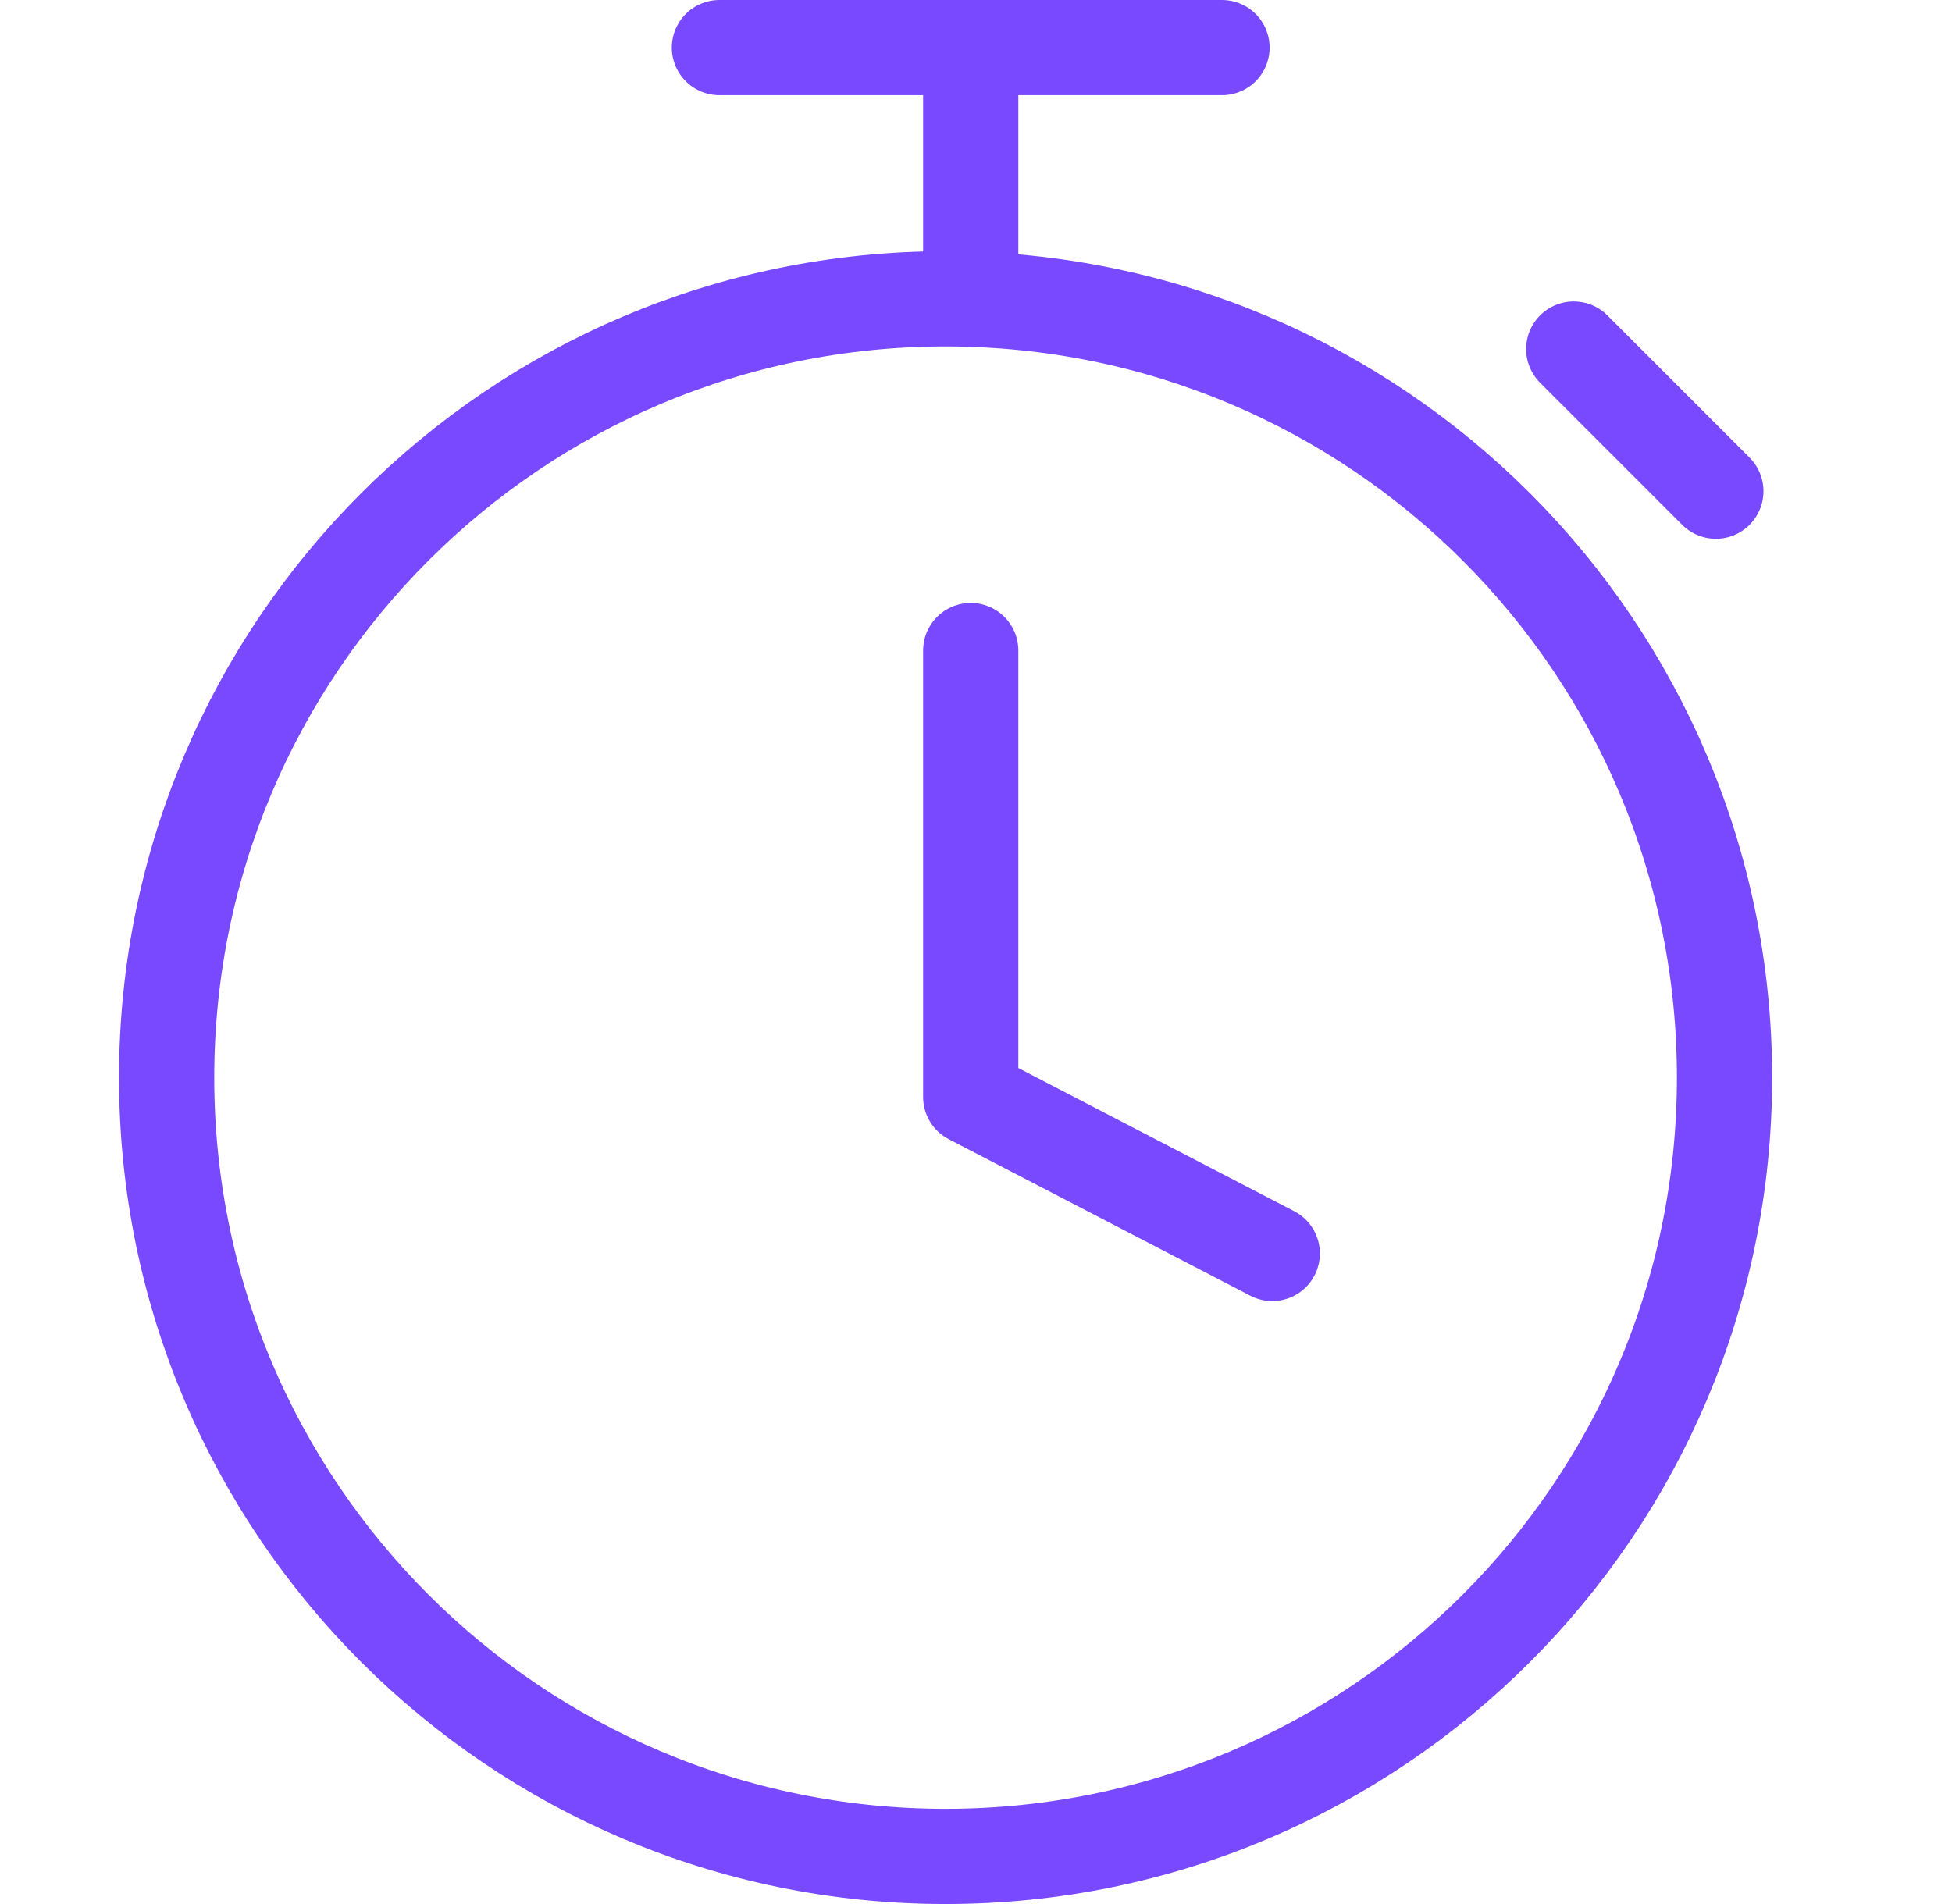 <svg width="41" height="40" viewBox="0 0 41 40" fill="none" xmlns="http://www.w3.org/2000/svg">
<g clip-path="url(#clip0_1859_2289)">
<path d="M15.111 1H25.667" stroke="#7849FF" stroke-width="2" stroke-linecap="round" stroke-linejoin="round"/>
<path d="M33.055 7.333L36.04 10.319" stroke="#7849FF" stroke-width="2" stroke-linecap="round" stroke-linejoin="round"/>
<path d="M20.389 1V6.278" stroke="#7849FF" stroke-width="2" stroke-linecap="round" stroke-linejoin="round"/>
<path d="M26.723 26.333L20.389 23.045L20.389 13.667" stroke="#7849FF" stroke-width="2" stroke-linecap="round" stroke-linejoin="round"/>
<path d="M19.861 39C28.897 39 36.222 31.675 36.222 22.639C36.222 13.603 28.897 6.278 19.861 6.278C10.825 6.278 3.5 13.603 3.5 22.639C3.5 31.675 10.825 39 19.861 39Z" stroke="#7849FF" stroke-width="2" stroke-linecap="round" stroke-linejoin="round"/>
</g>
<defs>
<clipPath id="clip0_1859_2289">
<rect width="40" height="40" fill="white" transform="translate(0.5)"/>
</clipPath>
</defs>
</svg>

